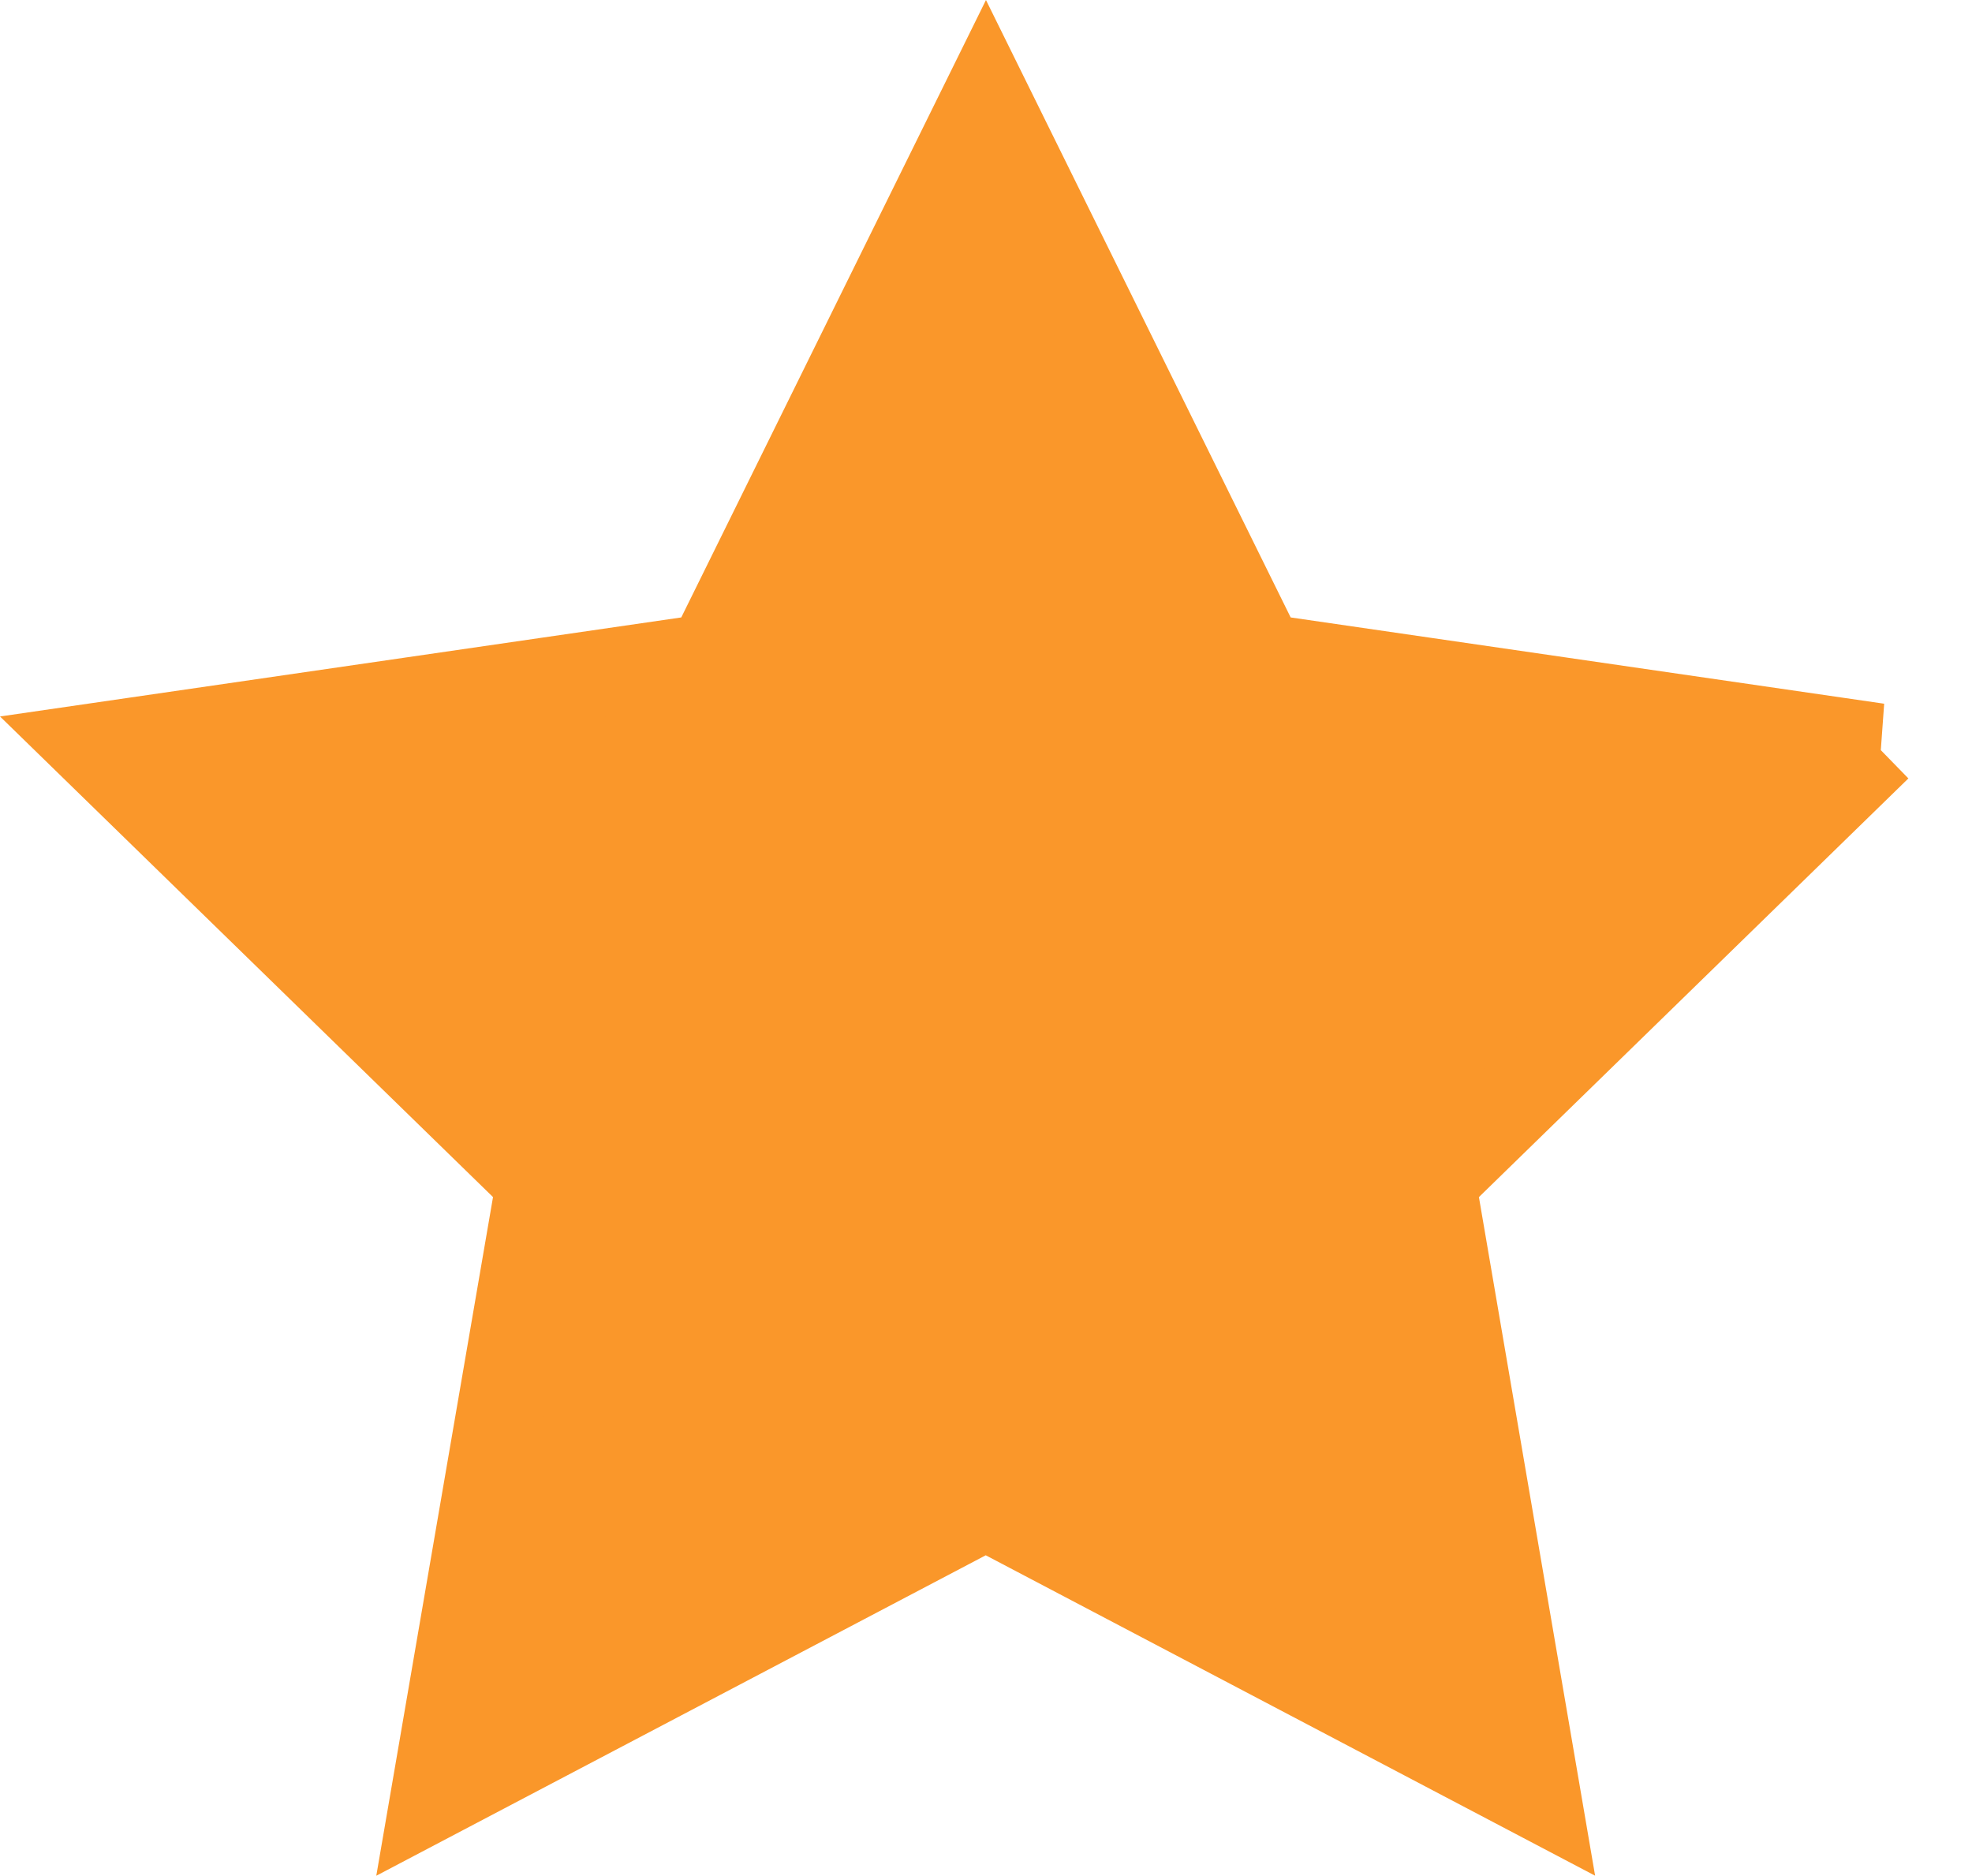 <svg xmlns="http://www.w3.org/2000/svg" width="33.771" height="32.118" viewBox="0 0 33.771 32.118">
  <path id="star-orange-full" d="M33.118,13.78,22.564,12.246l-4.72-9.563-4.72,9.563L2.571,13.78l7.637,7.444L8.4,31.735l9.44-4.963,9.44,4.963-1.8-10.511,7.637-7.444Z" transform="translate(-0.959 -0.988)" fill="#fa972a" stroke="#fa972a" stroke-width="1.5"/>
</svg>
